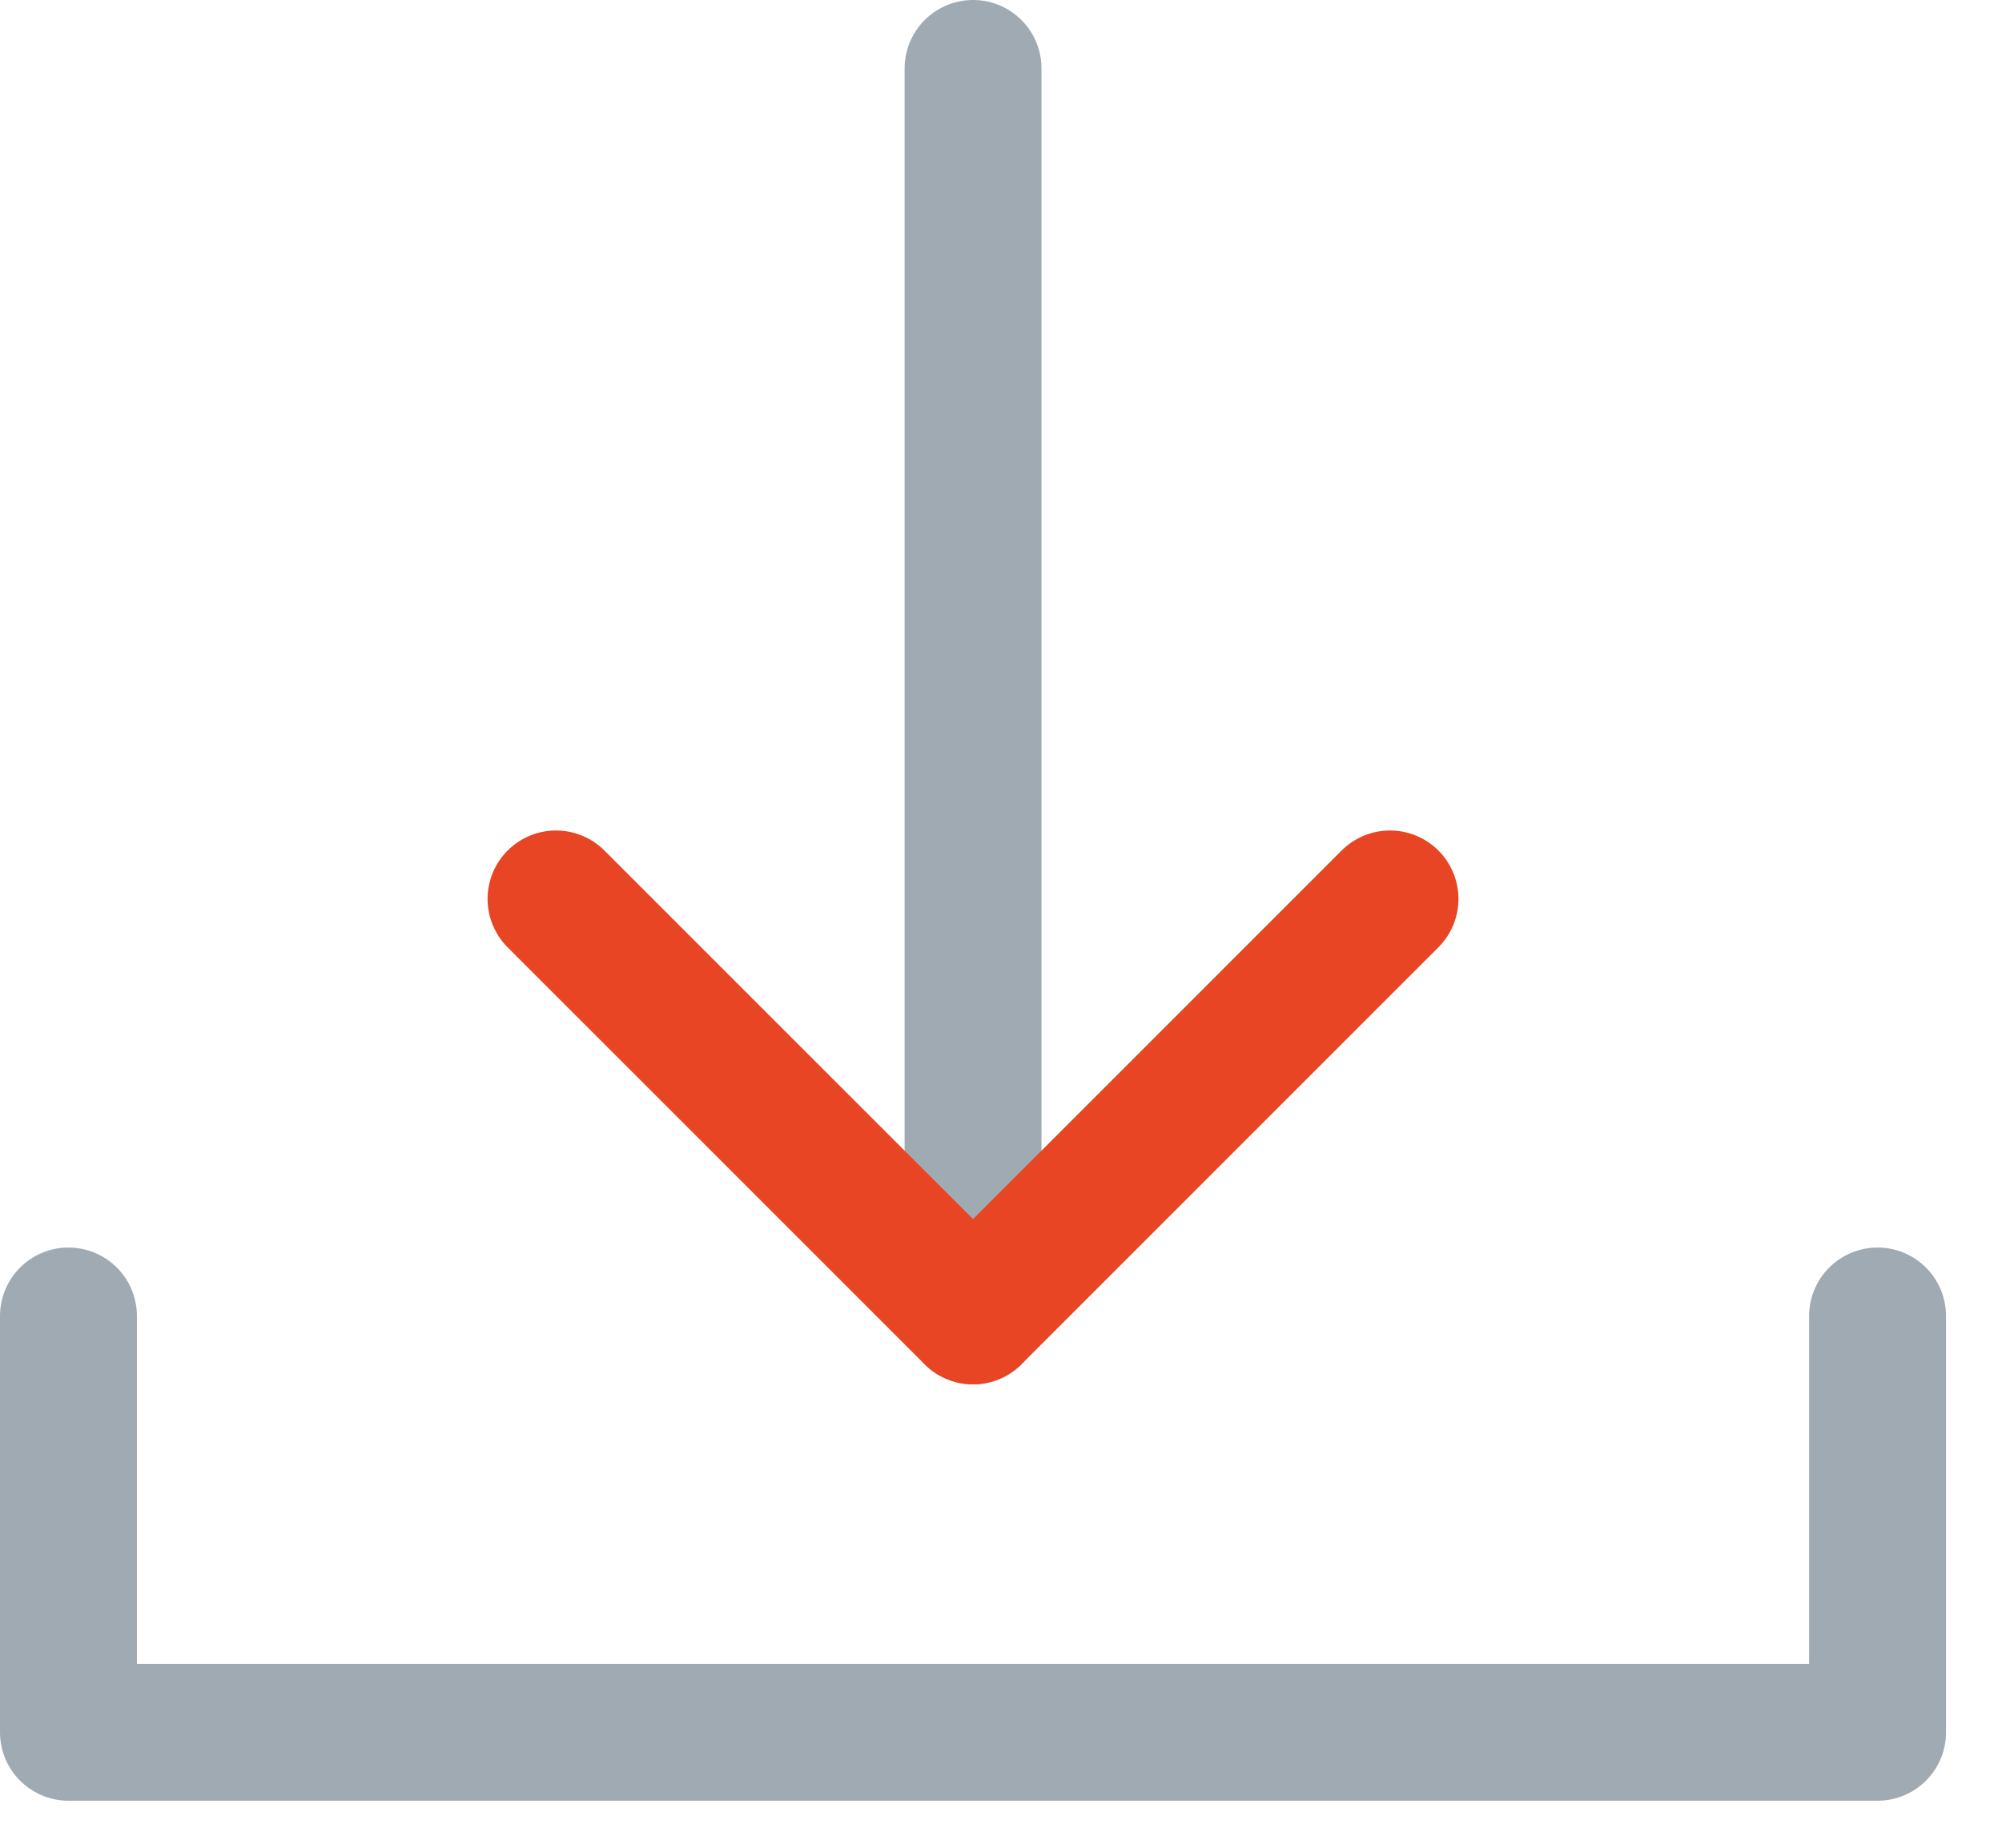 <?xml version="1.0" encoding="UTF-8"?>
<svg width="26px" height="24px" viewBox="0 0 26 24" version="1.1" xmlns="http://www.w3.org/2000/svg" xmlns:xlink="http://www.w3.org/1999/xlink">
  <title>Group 6</title>
  <desc>Created with Sketch.</desc>
  <g id="Advanced-Safety" stroke="none" stroke-width="1" fill="none" fill-rule="evenodd" stroke-linecap="round" stroke-linejoin="round">
    <g id="Active-Safety-L3-Heritage" transform="translate(-858, -2365)" stroke-width="1.778">
      <g id="Group-7-Copy" transform="translate(858, 2365)">
        <g id="Group-6">
          <path d="M12.637,0.889 L12.637,17.093" id="Stroke-1" stroke="#A0AAB2"></path>
          <polyline id="Stroke-3" stroke="#E74524" points="18.052 11.676 12.637 17.092 7.221 11.676"></polyline>
          <polyline id="Stroke-4" stroke="#A0AAB2" points="24.384 17.093 24.384 22.5 0.889 22.5 0.889 17.093"></polyline>
        </g>
      </g>
    </g>
  </g>
</svg>